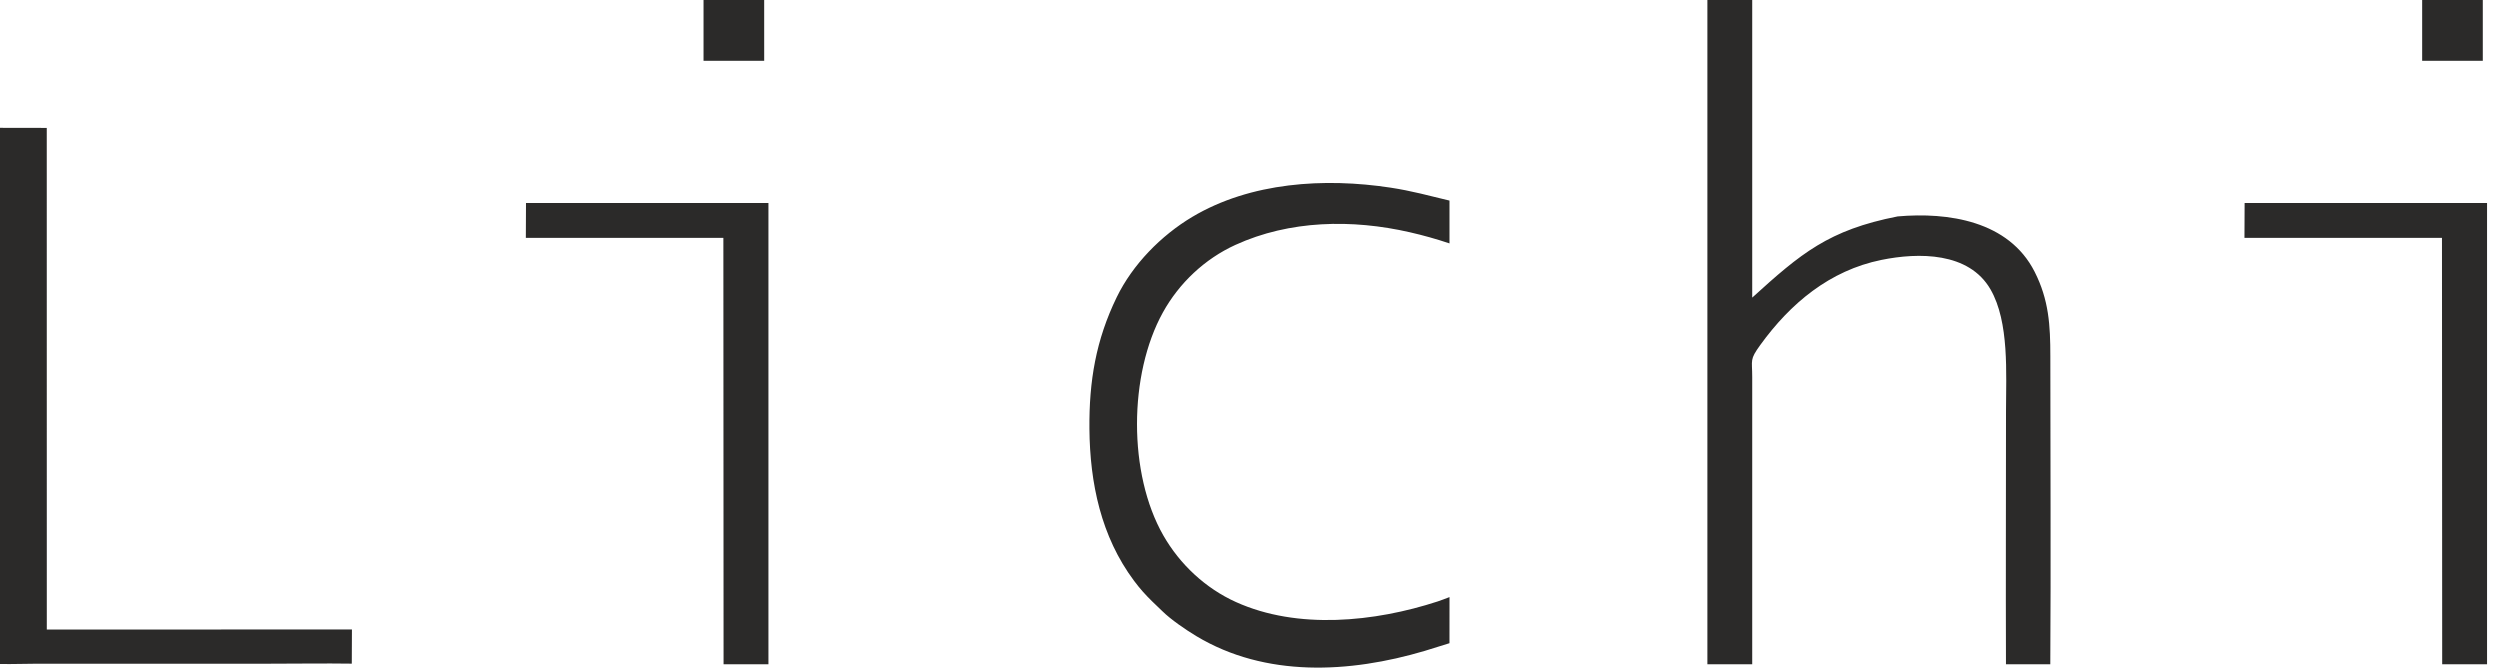 <?xml version="1.0" encoding="UTF-8"?> <svg xmlns="http://www.w3.org/2000/svg" width="176" height="47" viewBox="0 0 176 47" fill="none"> <path d="M123.356 0H120.2V46.765H123.356V26.545C123.356 25.314 123.163 25.34 123.922 24.29C126.037 21.367 128.804 19.041 132.453 18.298C135.062 17.767 138.609 17.735 140.132 20.373C141.465 22.679 141.223 26.322 141.223 28.944C141.223 34.886 141.2 40.825 141.22 46.765H144.341C144.387 39.559 144.344 32.303 144.344 25.09C144.344 22.898 144.242 21.111 143.237 19.131C141.415 15.542 137.141 14.926 133.598 15.235C128.73 16.19 126.779 17.845 123.356 20.952V0ZM49.529 4.279H53.799L53.798 0H49.529V4.279ZM54.098 14.29H37.03L37.019 16.744H50.925L50.939 46.765H54.098V14.29ZM102.043 45.281L102.045 42.035C101.766 42.141 101.488 42.251 101.213 42.342C96.786 43.786 91.36 44.348 87.012 42.384C84.871 41.418 83.064 39.734 81.898 37.693C79.415 33.349 79.451 26.361 81.868 21.995C83.015 19.923 84.817 18.227 86.968 17.243C90.794 15.493 95.2 15.423 99.249 16.35C100.175 16.562 101.111 16.822 102.011 17.125C102.022 17.129 102.033 17.133 102.044 17.137V14.121C100.645 13.786 99.365 13.433 97.894 13.21C93.251 12.505 88.048 12.82 83.933 15.271C81.738 16.581 79.739 18.616 78.616 20.927C77.15 23.945 76.667 26.828 76.695 30.183C76.728 34.011 77.513 37.775 79.836 40.887C80.258 41.452 80.612 41.844 81.106 42.331L81.833 43.03C82.43 43.619 83.496 44.347 84.221 44.782C89.101 47.715 95.02 47.387 100.289 45.826L102.043 45.281ZM170.52 4.279H174.789L174.789 0H170.52V4.279ZM0 46.744C0.877 46.764 1.762 46.725 2.637 46.725C8.077 46.725 13.517 46.725 18.958 46.725C20.893 46.725 22.831 46.694 24.766 46.721L24.776 44.316L3.295 44.318L3.292 9.005L0 8.999V46.744ZM175.088 14.29H158.021L158.01 16.744H171.915L171.93 46.765H175.088V14.29Z" fill="#2B2A29"></path> </svg> 